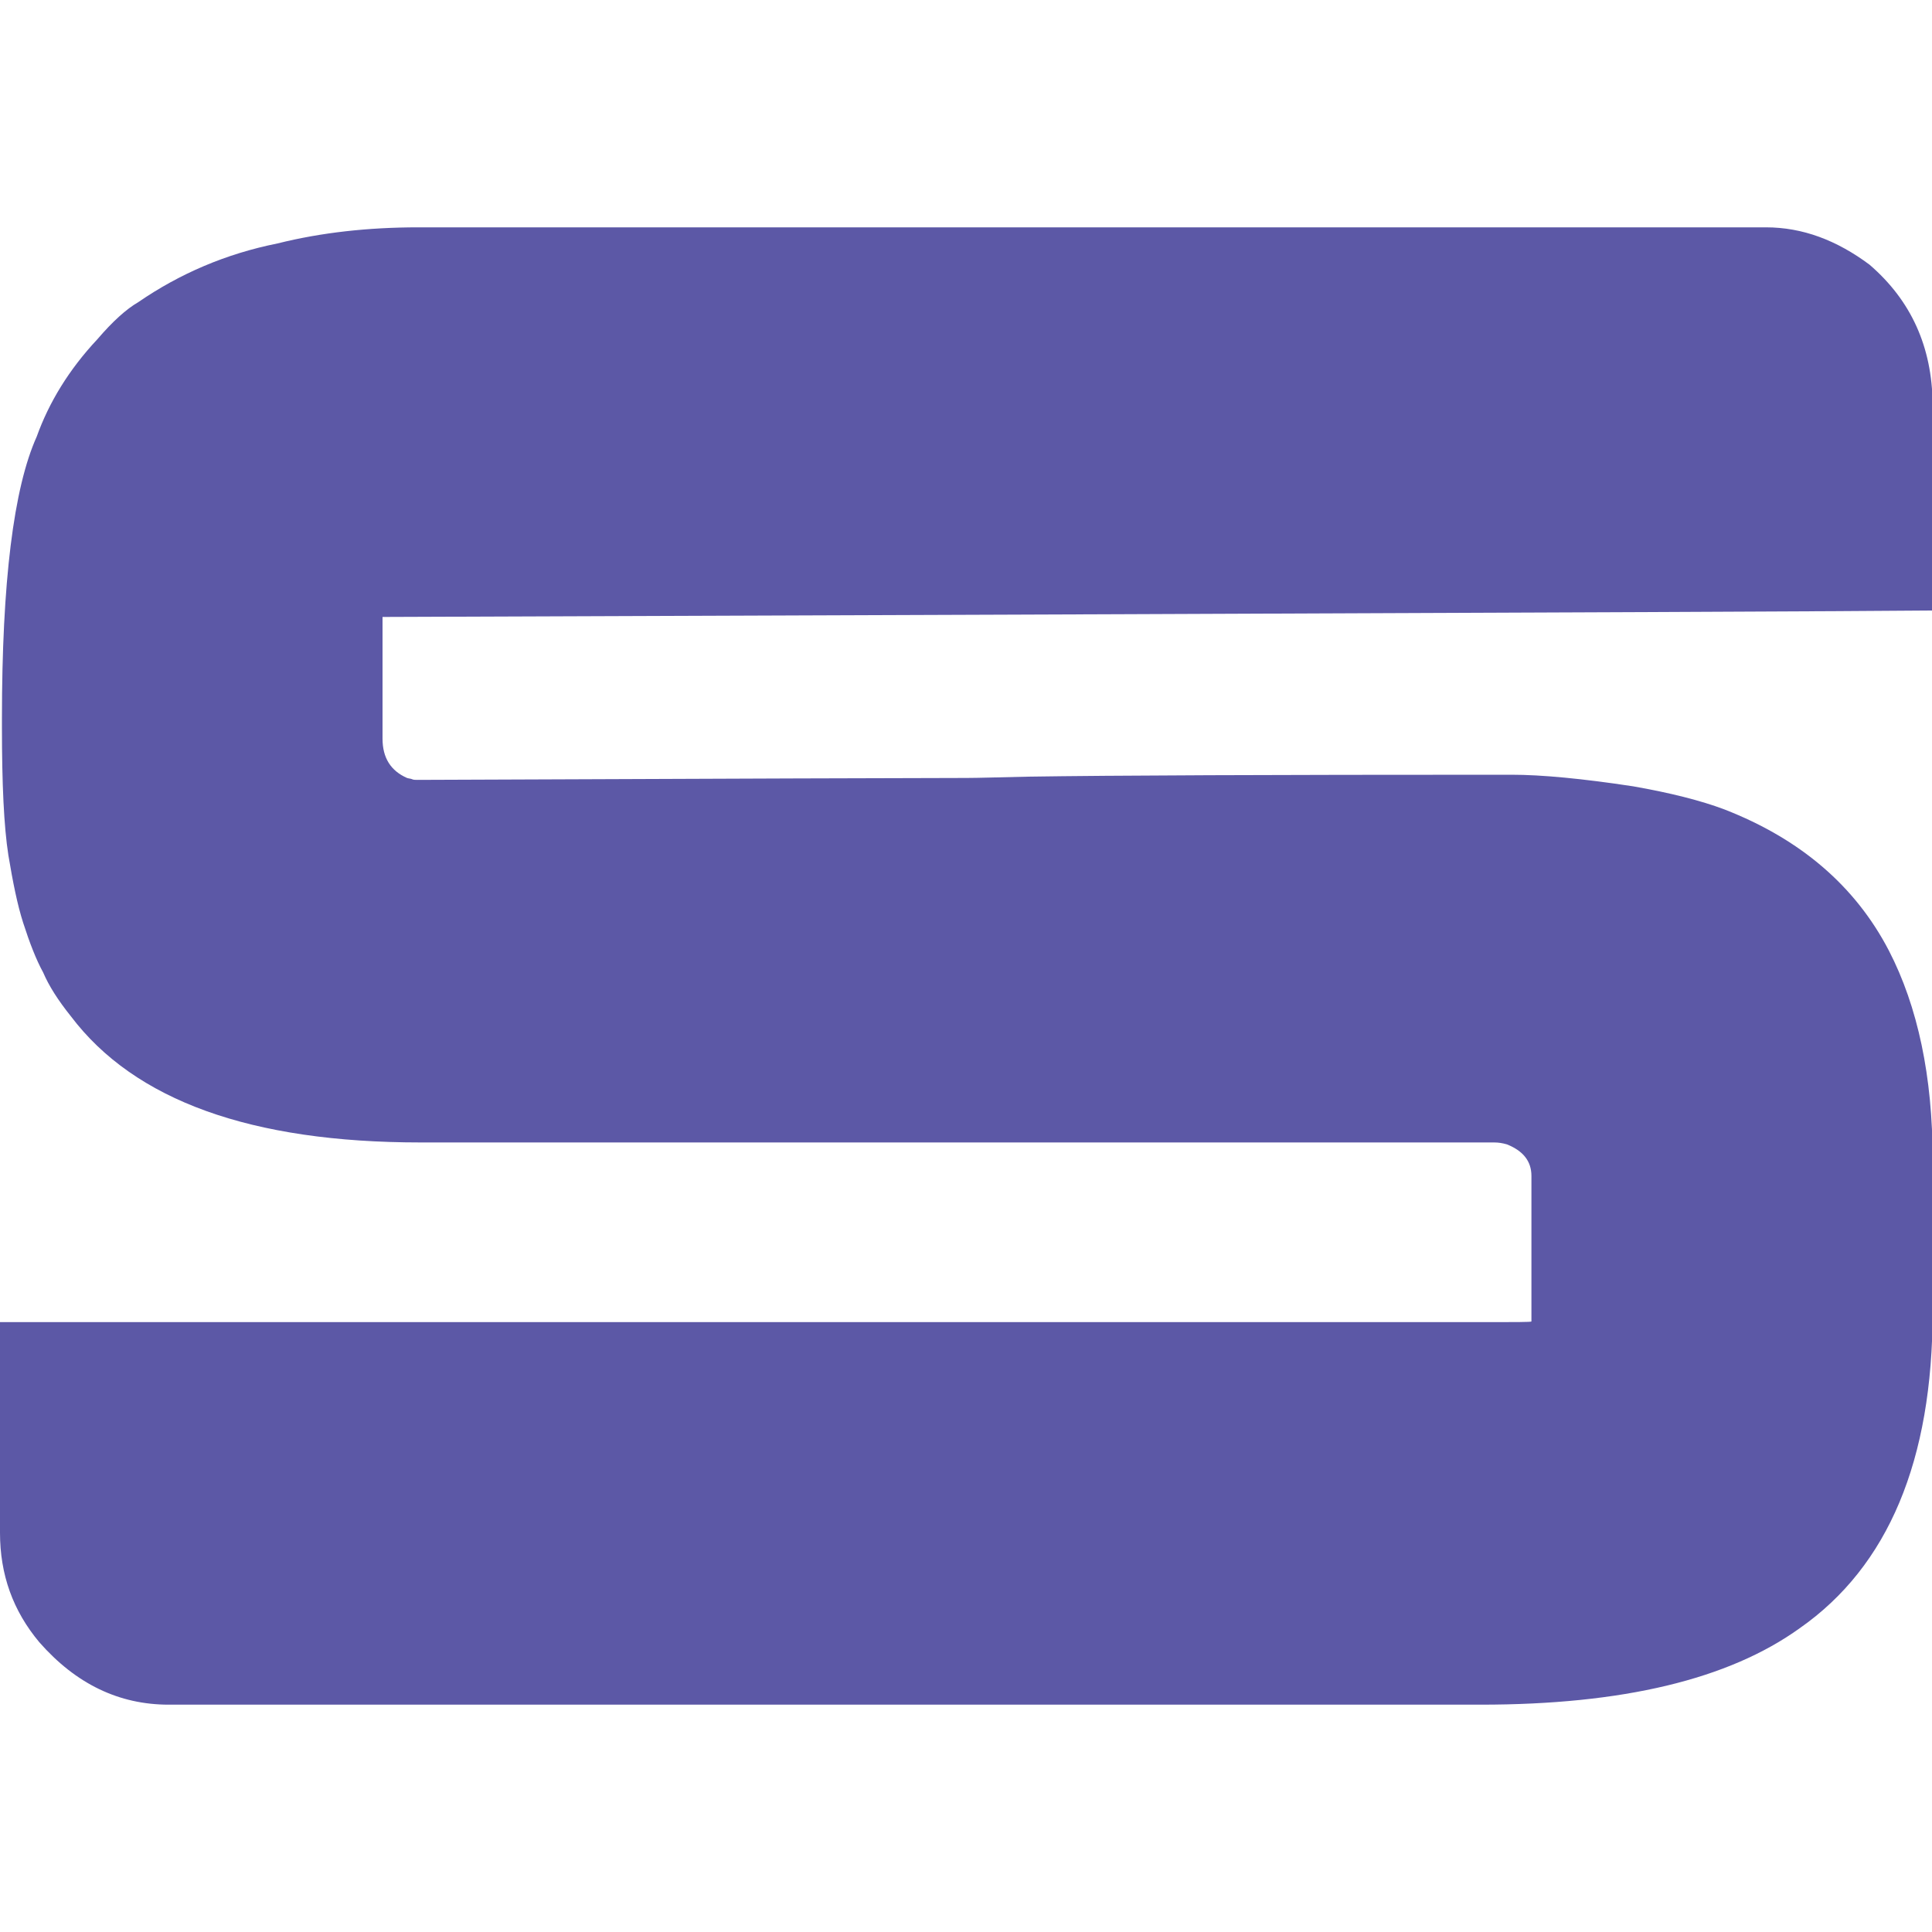 <?xml version="1.0" encoding="utf-8"?>
<!-- Generator: Adobe Illustrator 28.1.0, SVG Export Plug-In . SVG Version: 6.00 Build 0)  -->
<svg version="1.1" id="Layer_1" xmlns="http://www.w3.org/2000/svg" xmlns:xlink="http://www.w3.org/1999/xlink" x="0px" y="0px"
	 viewBox="0 0 300 300" style="enable-background:new 0 0 300 300;" xml:space="preserve">
<style type="text/css">
	.st0{fill:#055EAA;}
	.st1{fill:#5C58A6;}
</style>
<path class="st0" d="M-516.2,36.1"/>
<path class="st1" d="M290.3,41.1c-5.1-3.8-10.4-5.8-16.1-5.8H65c-7.8,0-15.1,0.8-21.9,2.5c-8,1.6-15.2,4.7-21.6,9.1
	c-1.9,1.1-4,3-6.4,5.8c-4.4,4.7-7.5,9.8-9.4,15.1c-3.6,8-5.4,22.6-5.4,43.8v1.3c0,8.8,0.3,15.4,1,19.9c0.7,4.2,1.4,7.7,2.3,10.5
	c1,3.1,2,5.7,3.1,7.7c0.9,2.1,2.3,4.3,4.3,6.8c9.9,13.1,28,19.6,54.3,19.6H232c0.7,0,1.3,0.1,2,0.3c2.5,1,3.8,2.6,3.8,4.9v22.6
	c0,0.1-3.1,0.1-5.8,0.1H0V238c0,6.5,2,12.1,6.1,17c5.7,6.5,12.4,9.7,20.1,9.7h203.7c22,0,38.5-3.9,49.6-11.9
	c13.7-9.6,20.6-26,20.6-49.2V180c0-12.8-2.3-23.7-6.8-32.4c-5.2-10-13.7-17.3-25.5-21.9c-3.7-1.4-8.5-2.6-14.2-3.6
	c-7.9-1.2-14.2-1.8-18.9-1.8h-1.3c-36.2,0-60.8,0.1-73.8,0.3c-4.6,0.1-7.8,0.2-9.5,0.2c-7,0-35.5,0.1-85.3,0.3c-0.3,0-0.6,0-0.8-0.1
	c-0.2-0.1-0.5-0.1-0.8-0.2c-2.5-1.1-3.8-3.1-3.8-6.1v-12.5c0-7.2,0-6.4,0-6.4s225-0.8,240.4-1h0.3V62.7
	C300,53.9,296.8,46.7,290.3,41.1z"/>
</svg>

